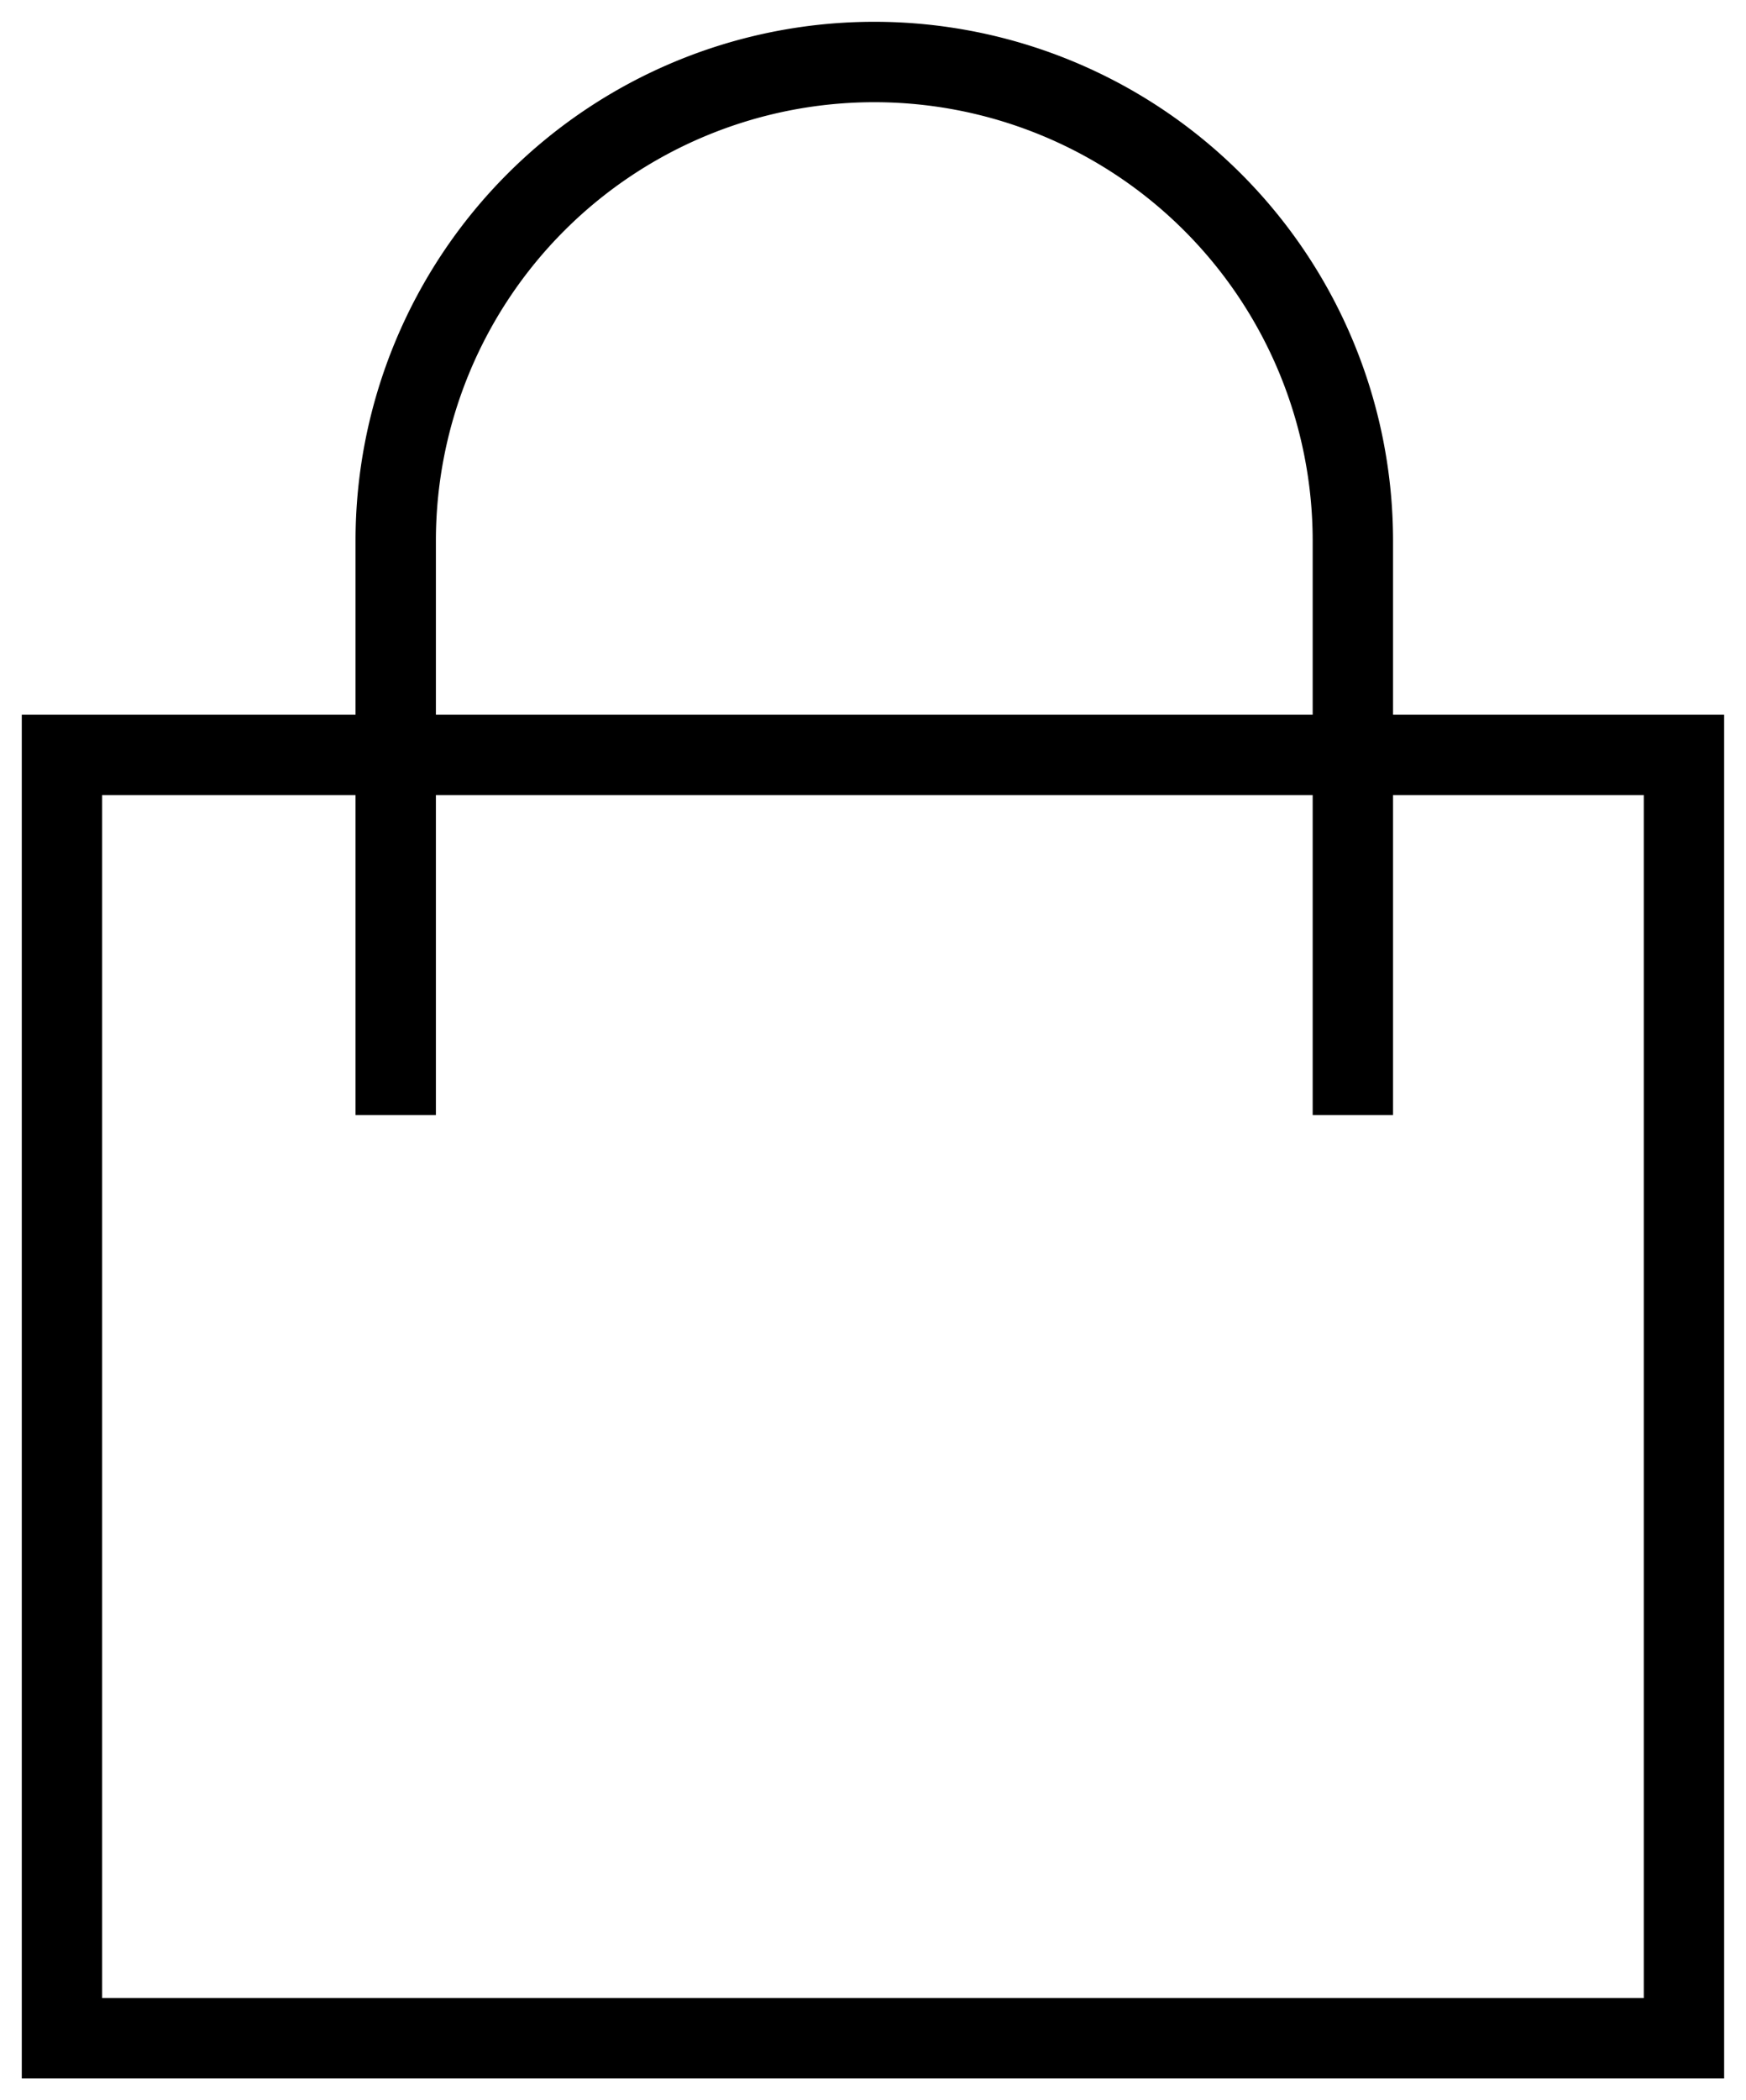 <svg id="Group_9" data-name="Group 9" xmlns="http://www.w3.org/2000/svg" xmlns:xlink="http://www.w3.org/1999/xlink" width="21.726" height="26.118" viewBox="0 0 21.726 26.118">
  <defs>
    <clipPath id="clip-path">
      <rect id="Rectangle_5" data-name="Rectangle 5" width="21.726" height="26.118" fill="none" stroke="#707070" stroke-width="1"/>
    </clipPath>
  </defs>
  <g id="Group_8" data-name="Group 8" clip-path="url(#clip-path)">
    <path id="Path_14" data-name="Path 14" d="M21.183,28.13H1V12.17H21.183Z" transform="translate(-0.229 -2.783)" fill="none" stroke="#000" stroke-miterlimit="10" stroke-width="1"/>
    <path id="Path_15" data-name="Path 15" d="M18.293,14.095V6.955a5.955,5.955,0,1,0-11.91,0v7.14" transform="translate(-1.459 -0.229)" fill="none" stroke="#000" stroke-miterlimit="10" stroke-width="1"/>
  </g>
</svg>
